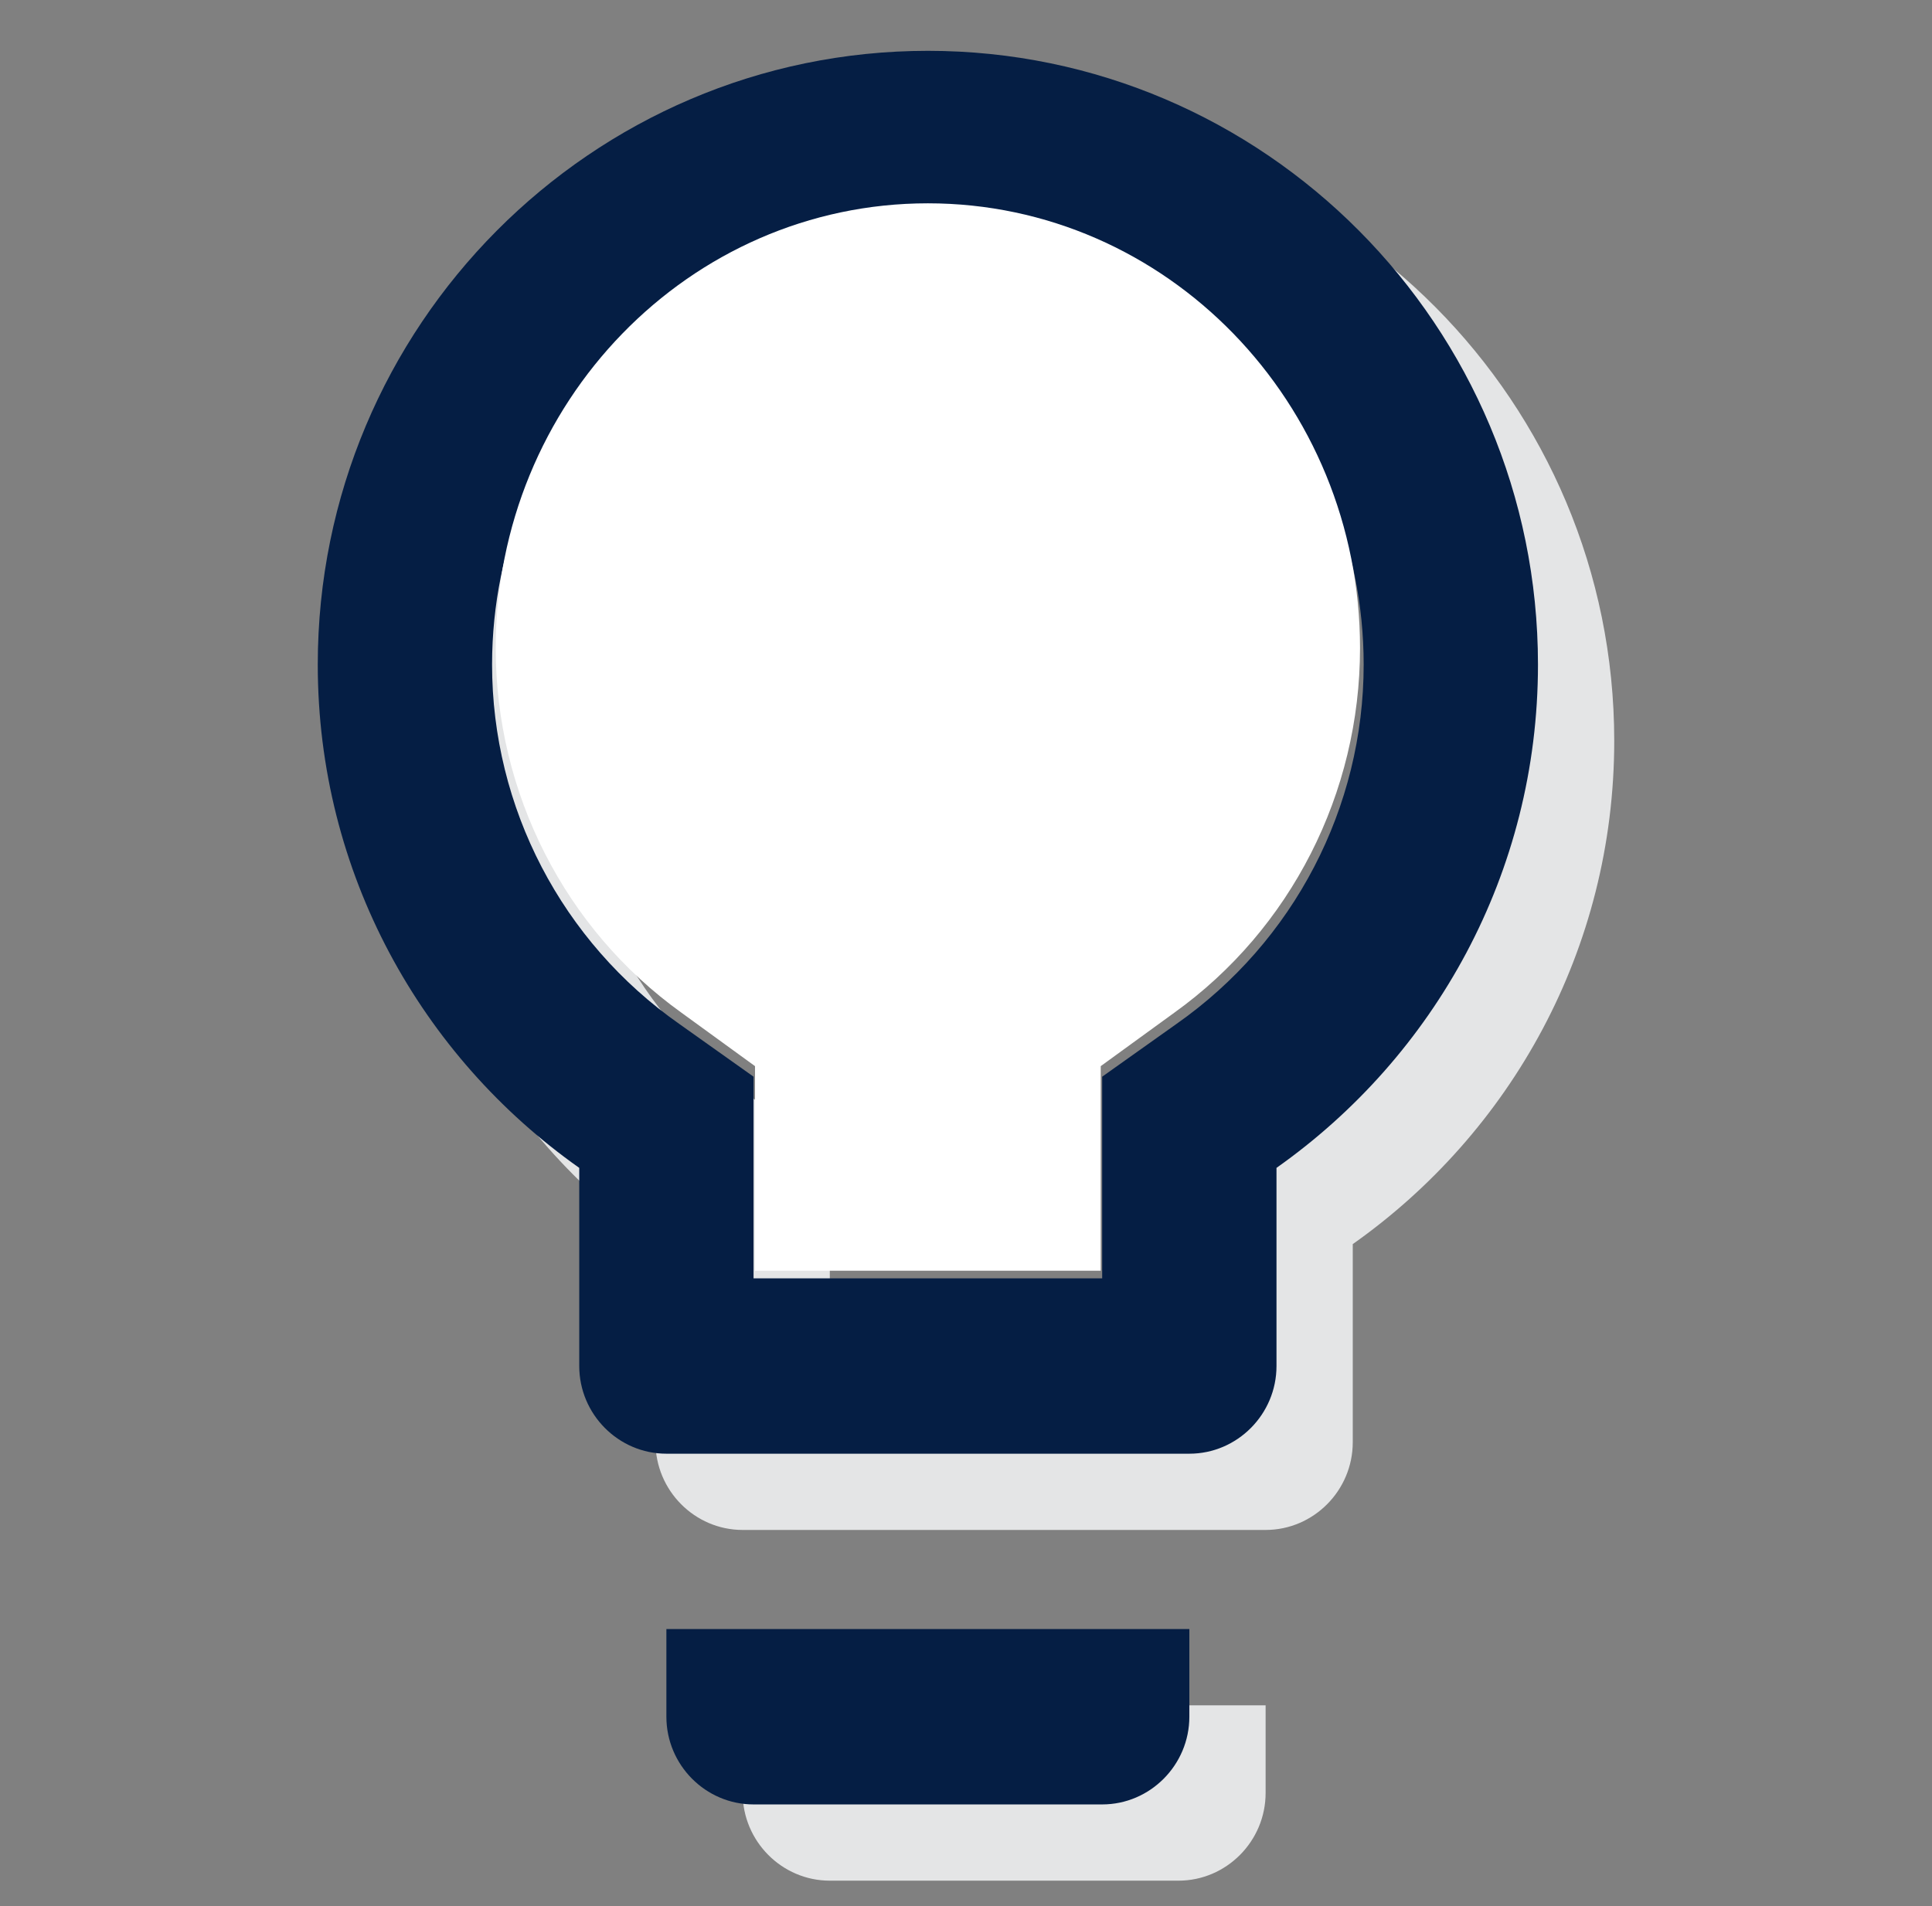 <svg width="76" height="75" viewBox="0 0 76 75" fill="none" xmlns="http://www.w3.org/2000/svg">
<rect x="0" y="0" width="76" height="75" fill="#808080" stroke="none"/>
<path d="M29.214 70.55C29.214 72.448 30.757 74 32.643 74H46.357C48.243 74 49.786 72.448 49.786 70.55V67.1H29.214V70.55ZM39.5 5C26.266 5 15.5 15.833 15.5 29.15C15.5 37.361 19.58 44.572 25.786 48.953V56.75C25.786 58.648 27.329 60.2 29.214 60.2H49.786C51.671 60.2 53.214 58.648 53.214 56.75V48.953C59.42 44.572 63.5 37.361 63.5 29.15C63.5 15.833 52.734 5 39.5 5ZM49.271 43.295L46.357 45.365V53.3H32.643V45.365L29.729 43.295C25.1 40.052 22.357 34.773 22.357 29.15C22.357 19.628 30.037 11.9 39.5 11.9C48.963 11.9 56.643 19.628 56.643 29.15C56.643 34.773 53.9 40.052 49.271 43.295Z" fill="#E4E5E6"/>
<path d="M26.214 67.55C26.214 69.448 27.757 71 29.643 71H43.357C45.243 71 46.786 69.448 46.786 67.55V64.1H26.214V67.55ZM36.5 2C23.266 2 12.5 12.833 12.5 26.15C12.5 34.361 16.58 41.572 22.786 45.953V53.75C22.786 55.648 24.329 57.2 26.214 57.2H46.786C48.671 57.2 50.214 55.648 50.214 53.75V45.953C56.42 41.572 60.5 34.361 60.5 26.15C60.5 12.833 49.734 2 36.5 2ZM46.271 40.295L43.357 42.365V50.3H29.643V42.365L26.729 40.295C22.1 37.052 19.357 31.773 19.357 26.15C19.357 16.628 27.037 8.9 36.5 8.9C45.963 8.9 53.643 16.628 53.643 26.15C53.643 31.773 50.9 37.052 46.271 40.295Z" fill="#051E44"/>
<path d="M46.19 39.85L43.3 41.95V50H29.7V41.95L26.81 39.85C22.22 36.56 19.5 31.205 19.5 25.5C19.5 15.84 27.116 8 36.5 8C45.884 8 53.5 15.84 53.5 25.5C53.5 31.205 50.78 36.56 46.19 39.85Z" fill="white"/>
</svg>
